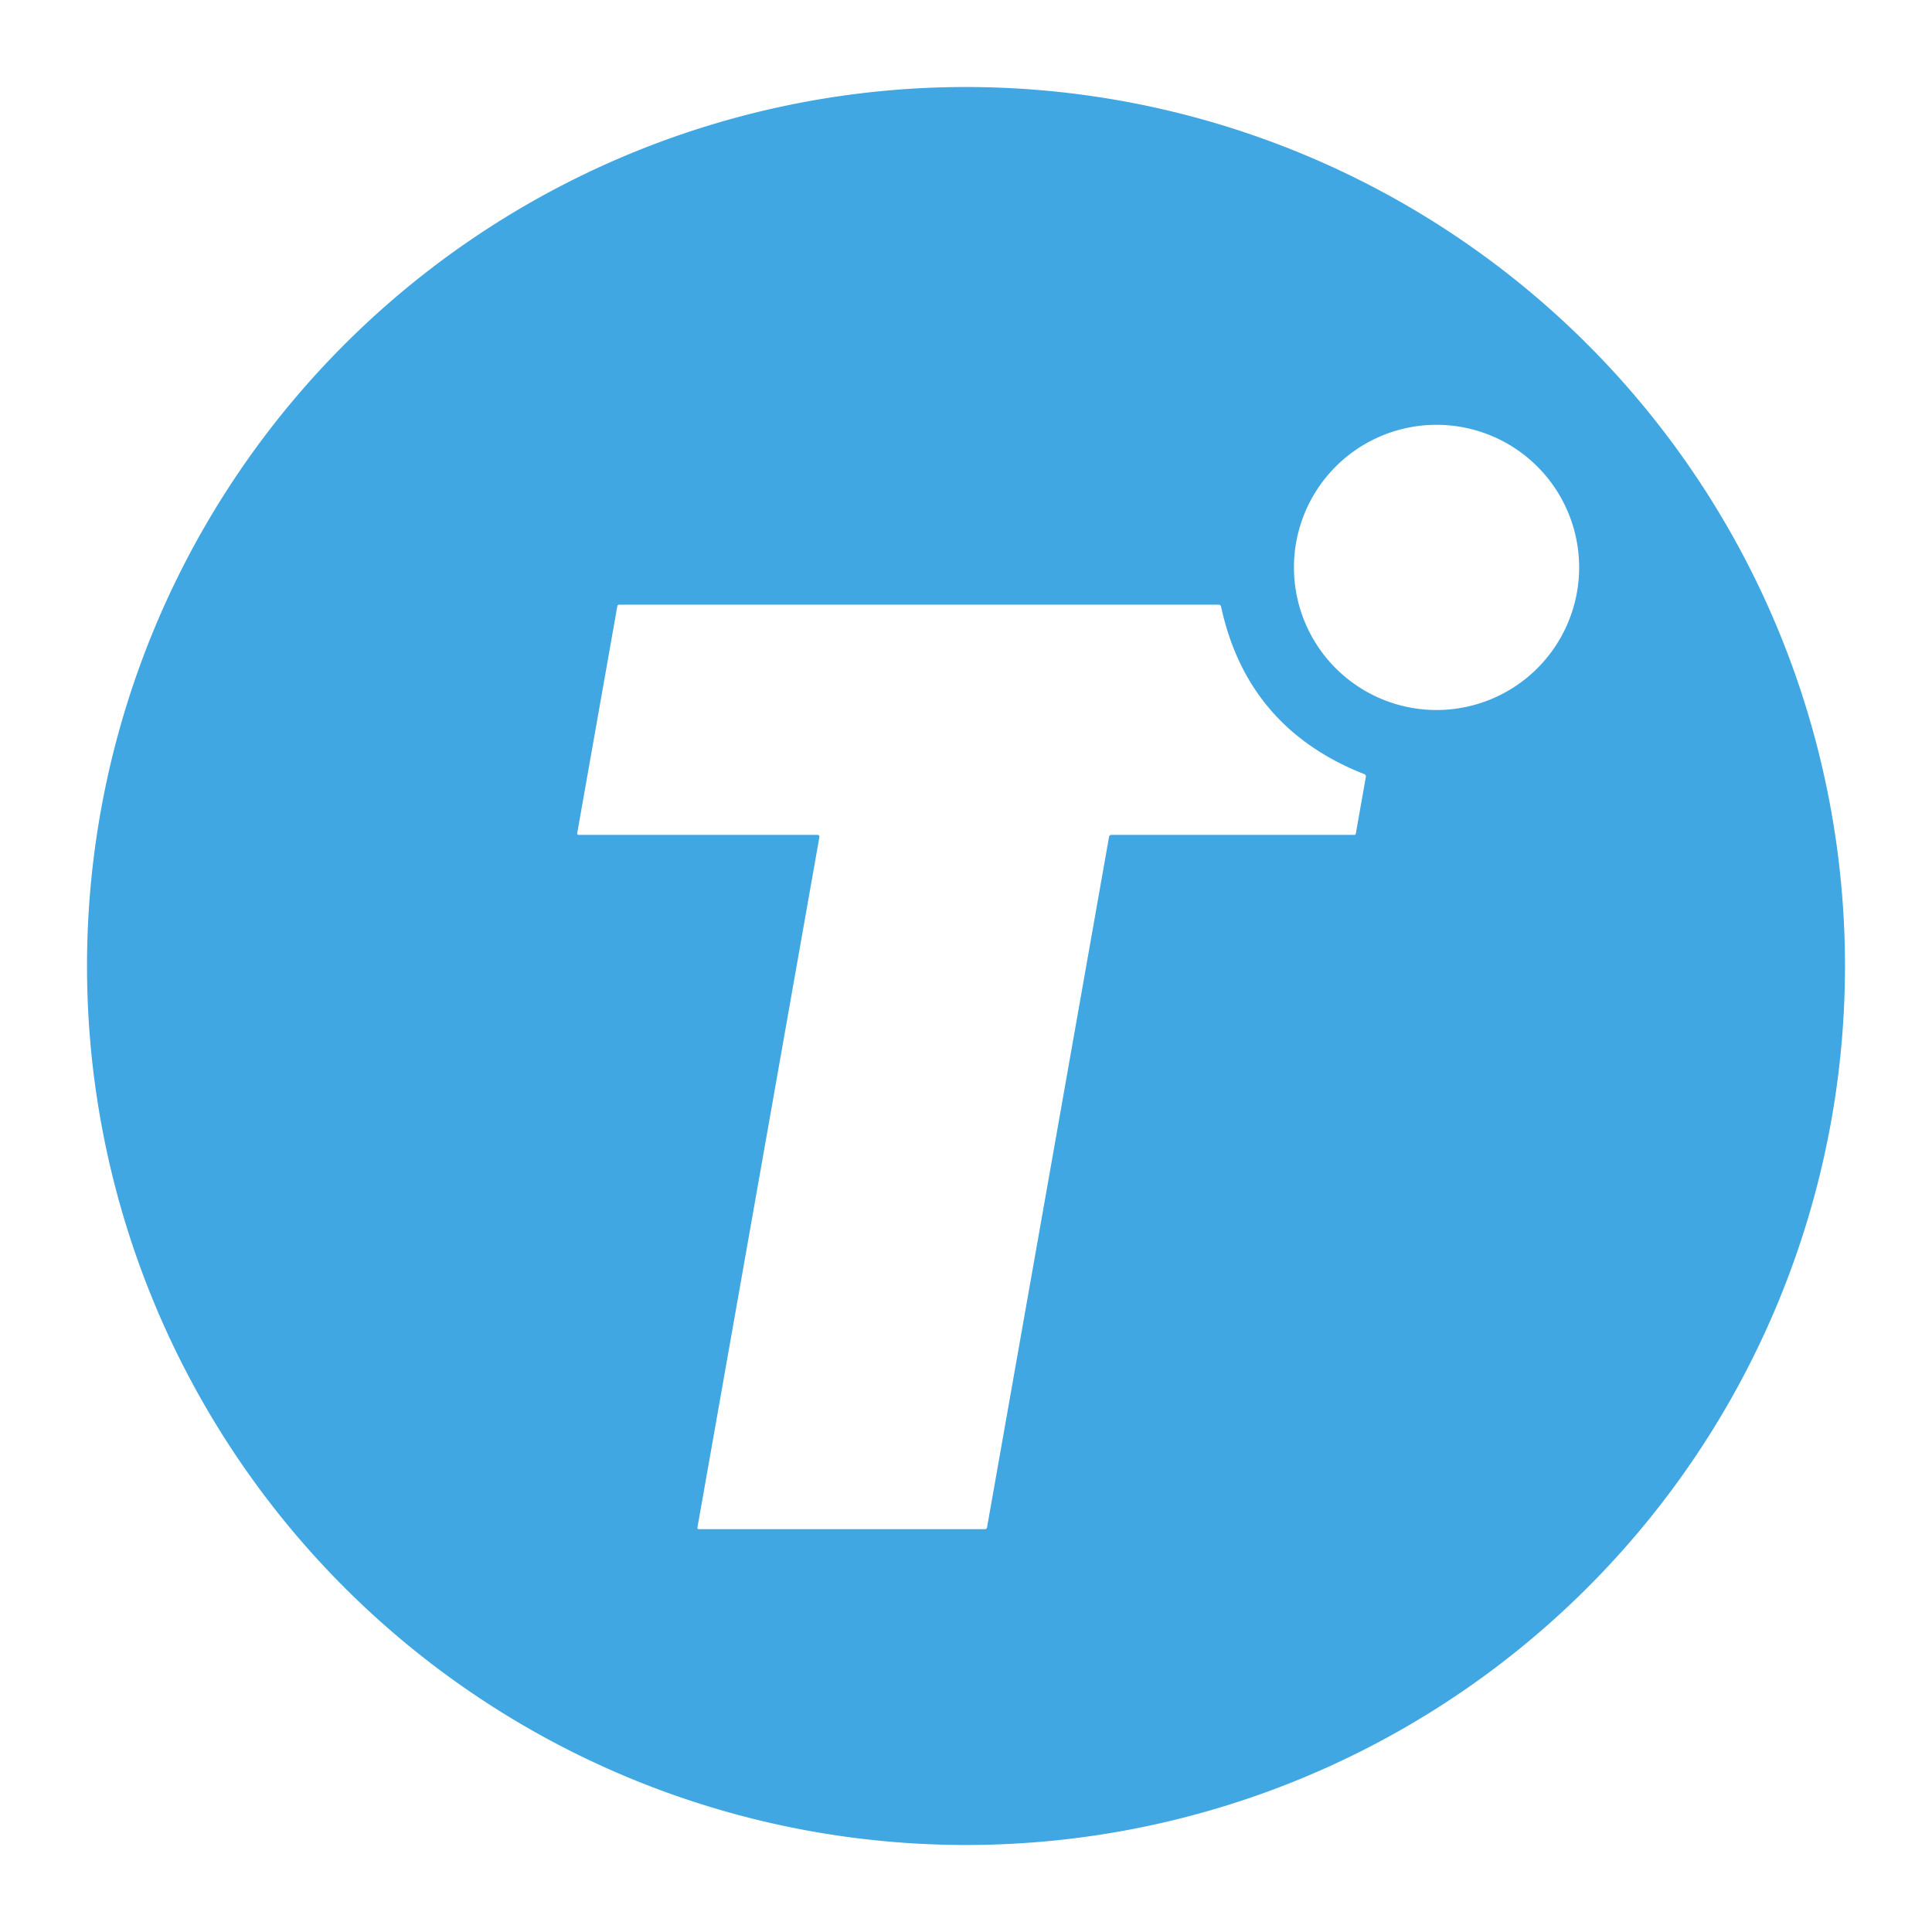 <?xml version="1.0" encoding="UTF-8" standalone="no"?>
<!DOCTYPE svg PUBLIC "-//W3C//DTD SVG 1.1//EN" "http://www.w3.org/Graphics/SVG/1.1/DTD/svg11.dtd">
<svg xmlns="http://www.w3.org/2000/svg" version="1.1" viewBox="0.00 0.00 512.00 512.00">
<path fill="#40a7e3" d="
  M 488.94 256.00
  A 232.94 232.94 0.0 0 1 256.00 488.94
  A 232.94 232.94 0.0 0 1 23.06 256.00
  A 232.94 232.94 0.0 0 1 256.00 23.06
  A 232.94 232.94 0.0 0 1 488.94 256.00
  Z
  M 418.49 150.37
  A 37.79 37.79 0.0 0 0 380.70 112.58
  A 37.79 37.79 0.0 0 0 342.91 150.37
  A 37.79 37.79 0.0 0 0 380.70 188.16
  A 37.79 37.79 0.0 0 0 418.49 150.37
  Z
  M 185.16 405.25
  L 261.05 405.25
  A 0.53 0.53 0.0 0 0 261.57 404.82
  L 293.91 221.77
  A 0.63 0.63 0.0 0 1 294.53 221.25
  L 358.94 221.25
  A 0.37 0.36 5.8 0 0 359.30 220.96
  L 361.97 205.85
  A 0.64 0.64 0.0 0 0 361.58 205.16
  Q 330.56 192.99 323.59 160.74
  A 0.61 0.61 0.0 0 0 322.99 160.25
  L 164.05 160.25
  A 0.46 0.45 4.4 0 0 163.60 160.63
  L 152.96 220.84
  A 0.35 0.35 0.0 0 0 153.31 221.25
  L 216.68 221.25
  A 0.48 0.48 0.0 0 1 217.15 221.81
  L 184.82 404.85
  A 0.34 0.34 0.0 0 0 185.16 405.25
  Z"
/>
</svg>

